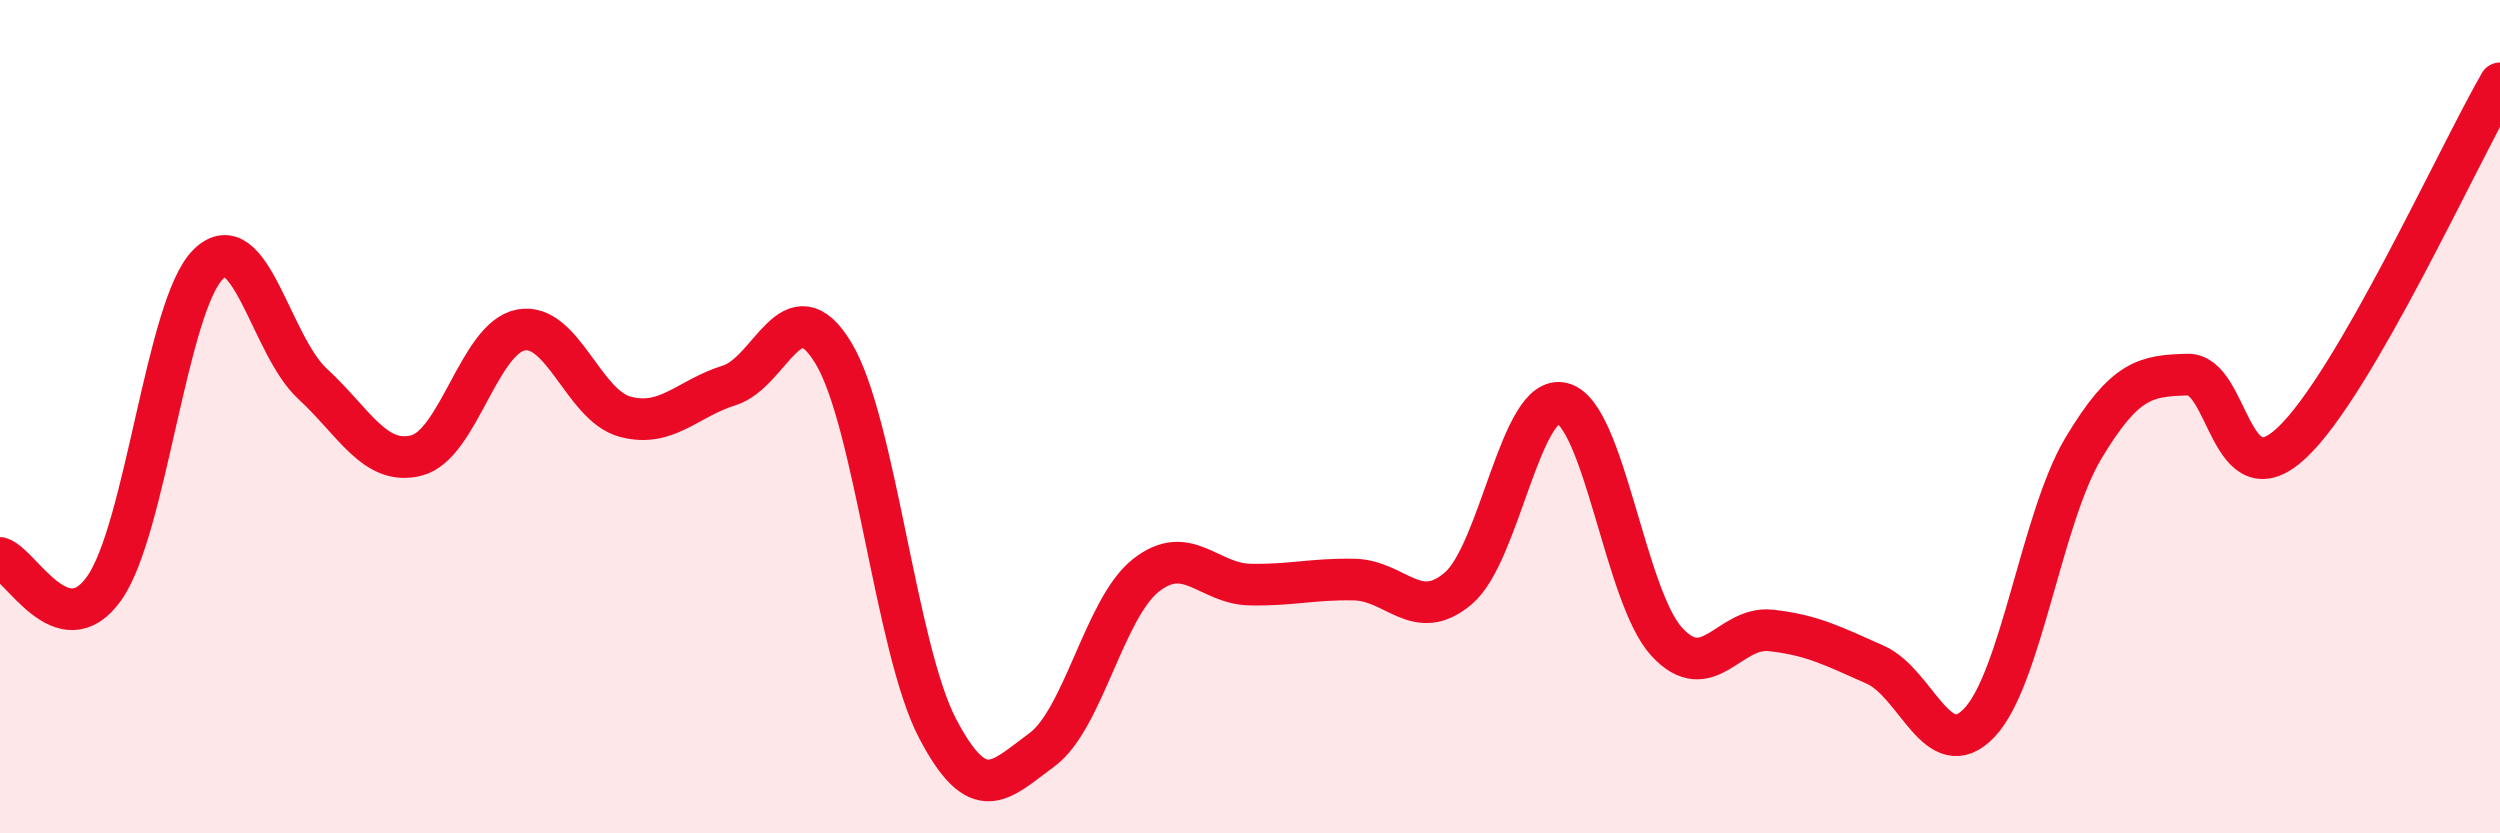 
    <svg width="60" height="20" viewBox="0 0 60 20" xmlns="http://www.w3.org/2000/svg">
      <path
        d="M 0,13.39 C 0.5,13.54 1.5,15.53 2.5,14.12 C 3.5,12.71 4,7.32 5,6.34 C 6,5.36 6.5,8.29 7.5,9.21 C 8.5,10.13 9,11.19 10,10.93 C 11,10.67 11.5,8.11 12.5,7.92 C 13.5,7.73 14,9.73 15,10 C 16,10.27 16.5,9.56 17.5,9.25 C 18.5,8.94 19,6.82 20,8.47 C 21,10.12 21.5,15.57 22.5,17.48 C 23.5,19.39 24,18.73 25,18 C 26,17.27 26.5,14.6 27.5,13.81 C 28.5,13.02 29,14.01 30,14.03 C 31,14.05 31.5,13.89 32.5,13.91 C 33.5,13.93 34,14.97 35,14.12 C 36,13.27 36.5,9.42 37.5,9.68 C 38.5,9.94 39,14.31 40,15.4 C 41,16.49 41.5,15.02 42.5,15.13 C 43.5,15.24 44,15.51 45,15.95 C 46,16.39 46.5,18.39 47.5,17.35 C 48.5,16.31 49,12.43 50,10.76 C 51,9.09 51.5,9.02 52.5,8.99 C 53.5,8.96 53.5,12.03 55,10.63 C 56.5,9.23 59,3.73 60,2L60 20L0 20Z"
        fill="#EB0A25"
        opacity="0.1"
        stroke-linecap="round"
        stroke-linejoin="round"
      />
      <path
        d="M 0,13.39 C 0.5,13.54 1.5,15.53 2.5,14.12 C 3.5,12.71 4,7.32 5,6.34 C 6,5.36 6.5,8.29 7.5,9.21 C 8.5,10.13 9,11.19 10,10.93 C 11,10.67 11.5,8.11 12.5,7.92 C 13.5,7.73 14,9.73 15,10 C 16,10.27 16.5,9.56 17.5,9.25 C 18.5,8.94 19,6.82 20,8.47 C 21,10.12 21.5,15.57 22.5,17.48 C 23.5,19.39 24,18.73 25,18 C 26,17.27 26.5,14.6 27.5,13.81 C 28.5,13.02 29,14.01 30,14.03 C 31,14.05 31.5,13.89 32.5,13.91 C 33.5,13.93 34,14.97 35,14.12 C 36,13.27 36.5,9.42 37.5,9.68 C 38.5,9.94 39,14.31 40,15.4 C 41,16.49 41.5,15.02 42.5,15.13 C 43.5,15.24 44,15.51 45,15.95 C 46,16.39 46.5,18.39 47.5,17.35 C 48.5,16.31 49,12.43 50,10.76 C 51,9.09 51.5,9.02 52.5,8.99 C 53.5,8.96 53.5,12.03 55,10.63 C 56.5,9.23 59,3.73 60,2"
        stroke="#EB0A25"
        stroke-width="1"
        fill="none"
        stroke-linecap="round"
        stroke-linejoin="round"
      />
    </svg>
  